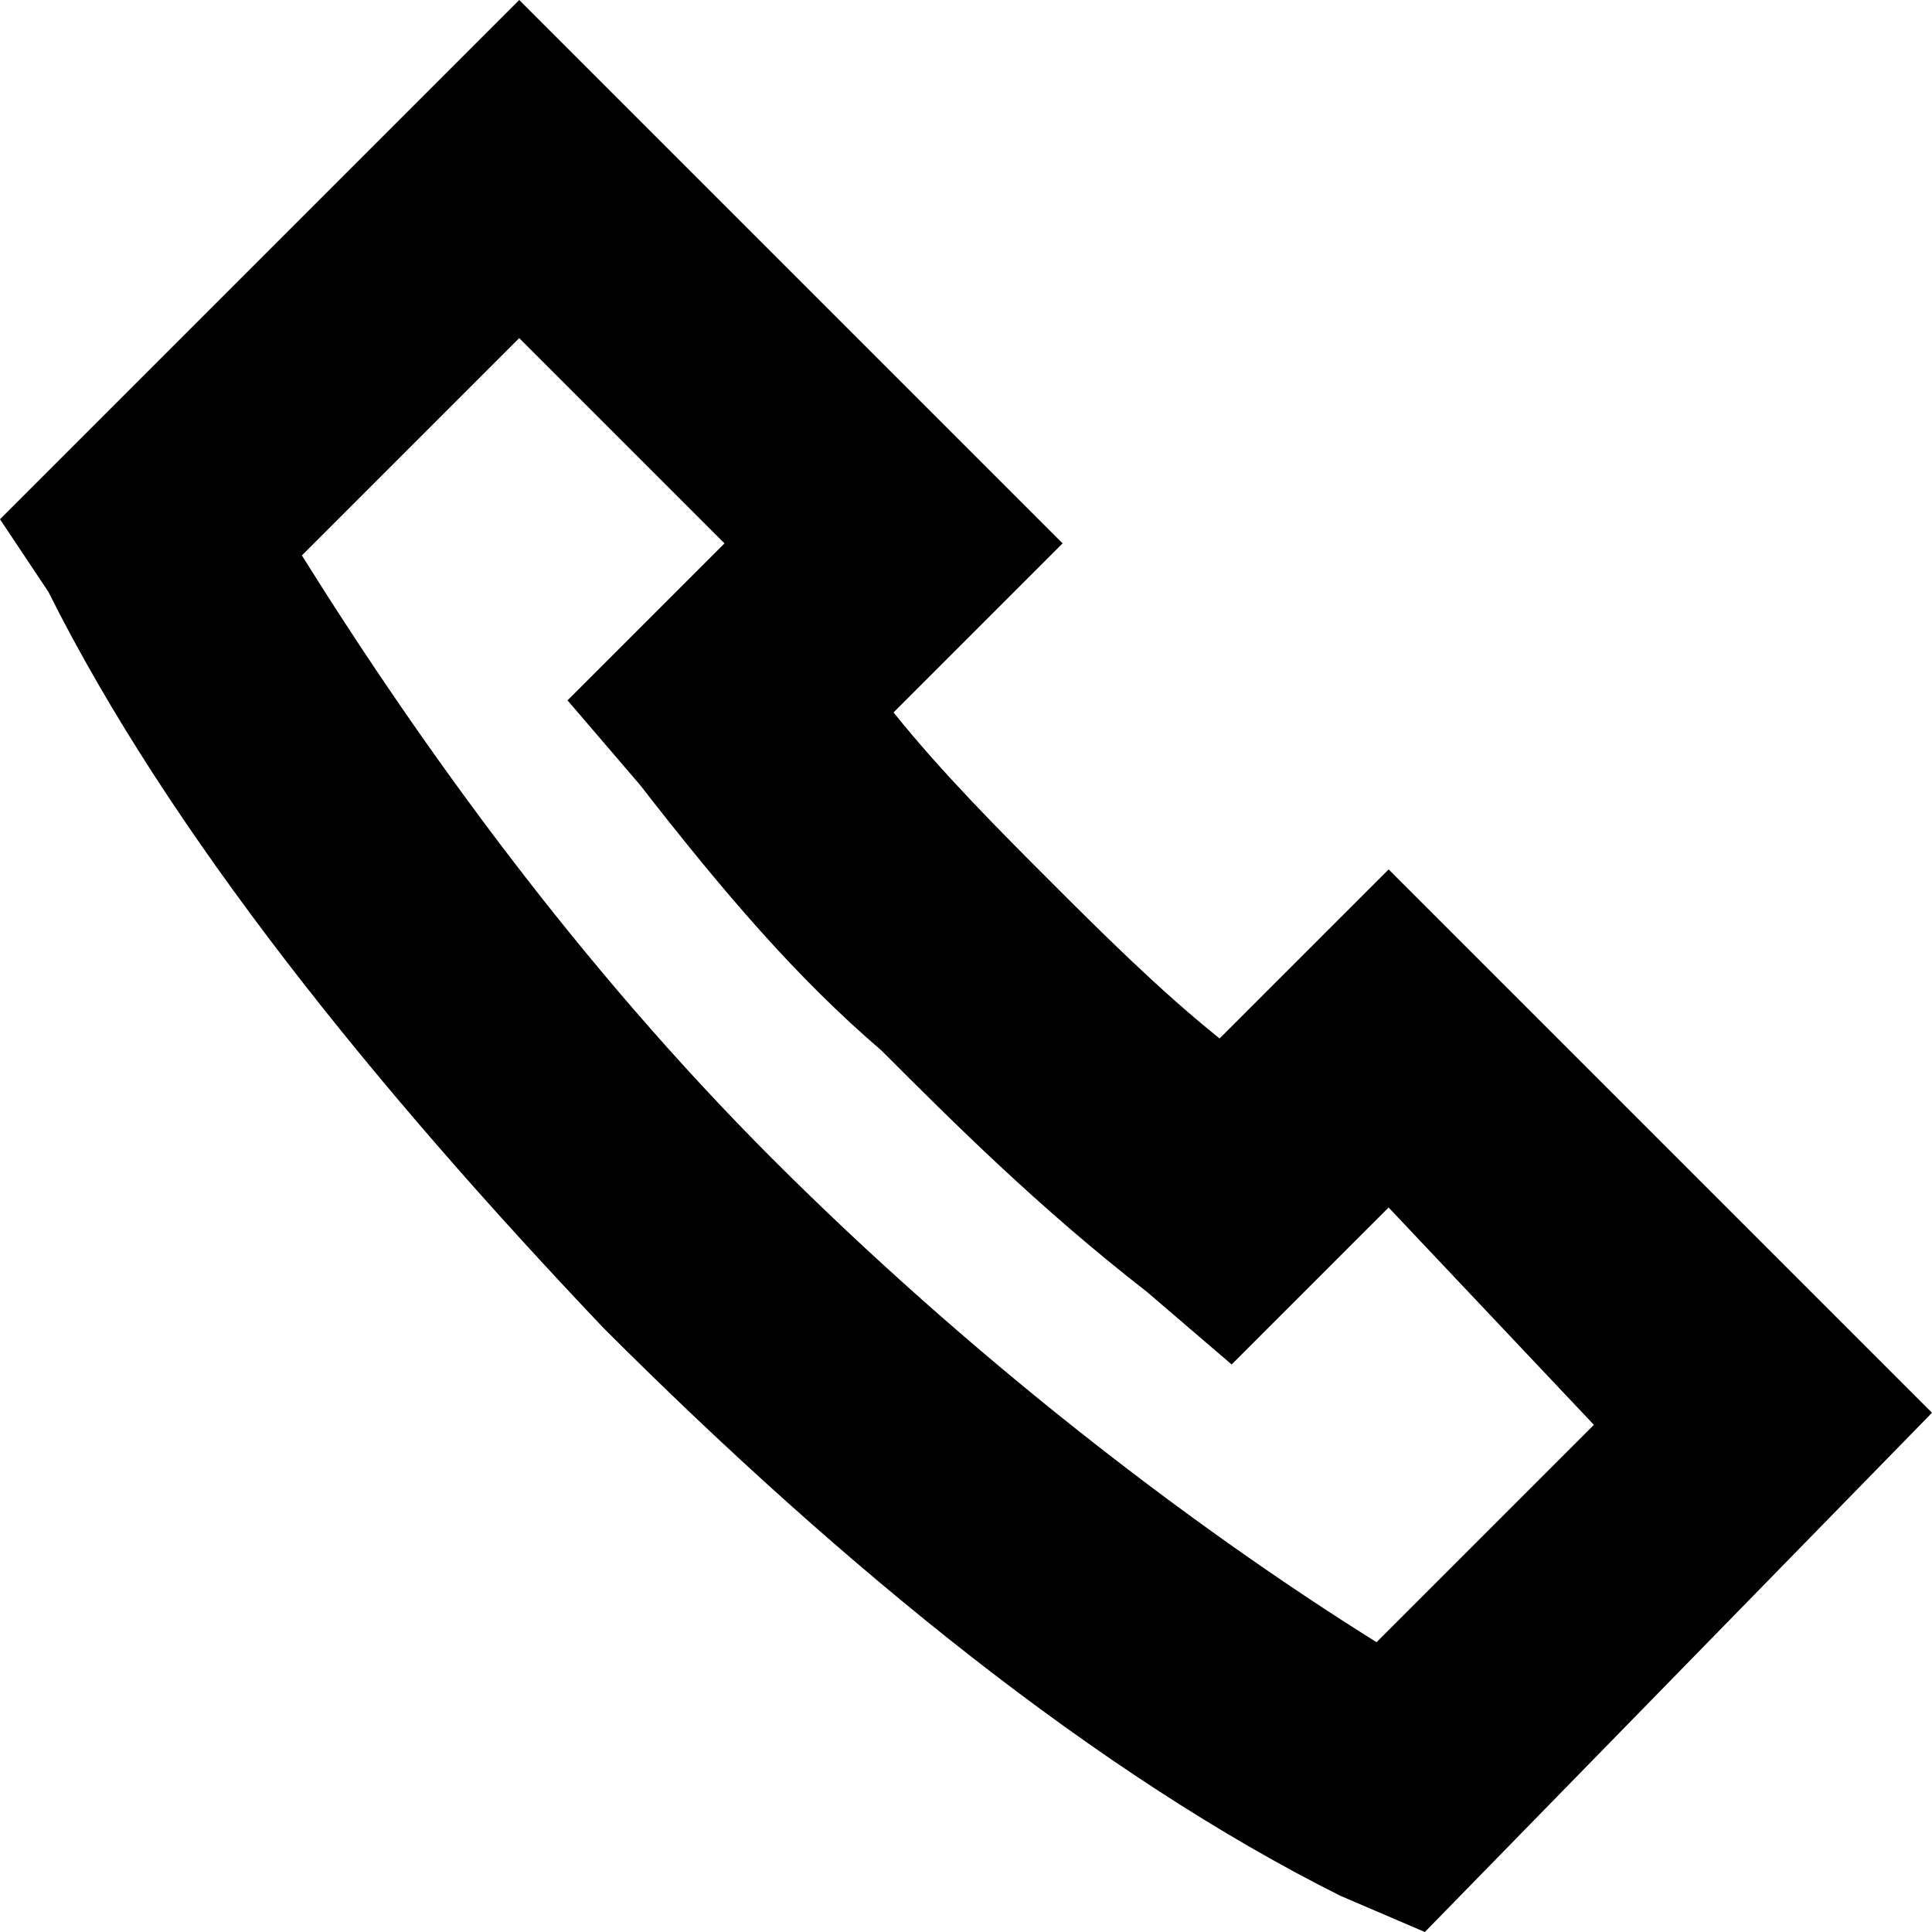 <svg version="1.1" xmlns="http://www.w3.org/2000/svg" xmlns:xlink="http://www.w3.org/1999/xlink" x="0px"
	 y="0px" width="16" height="16" viewBox="0 0 16 16" xml:space="preserve">
<path d="M11.8,16l-0.7-0.3c-2-1-4.1-2.7-6.1-4.7C3.1,9,1.4,6.9,0.4,4.9L0,4.3L4.3,0l4.5,4.5L7.4,5.9c0.4,0.5,0.9,1,1.3,1.4
		c0.4,0.4,0.9,0.9,1.4,1.3l1.4-1.4l4.5,4.5L11.8,16z M2.5,4.6c1,1.6,2.3,3.4,3.9,5c1.6,1.6,3.4,3,5,4l1.8-1.8L11.5,10l-1.3,1.3
		l-0.7-0.6c-0.9-0.7-1.6-1.4-2.2-2C6.6,8.1,6,7.4,5.3,6.5L4.7,5.8L6,4.5L4.3,2.8L2.5,4.6z"/>
</svg>

